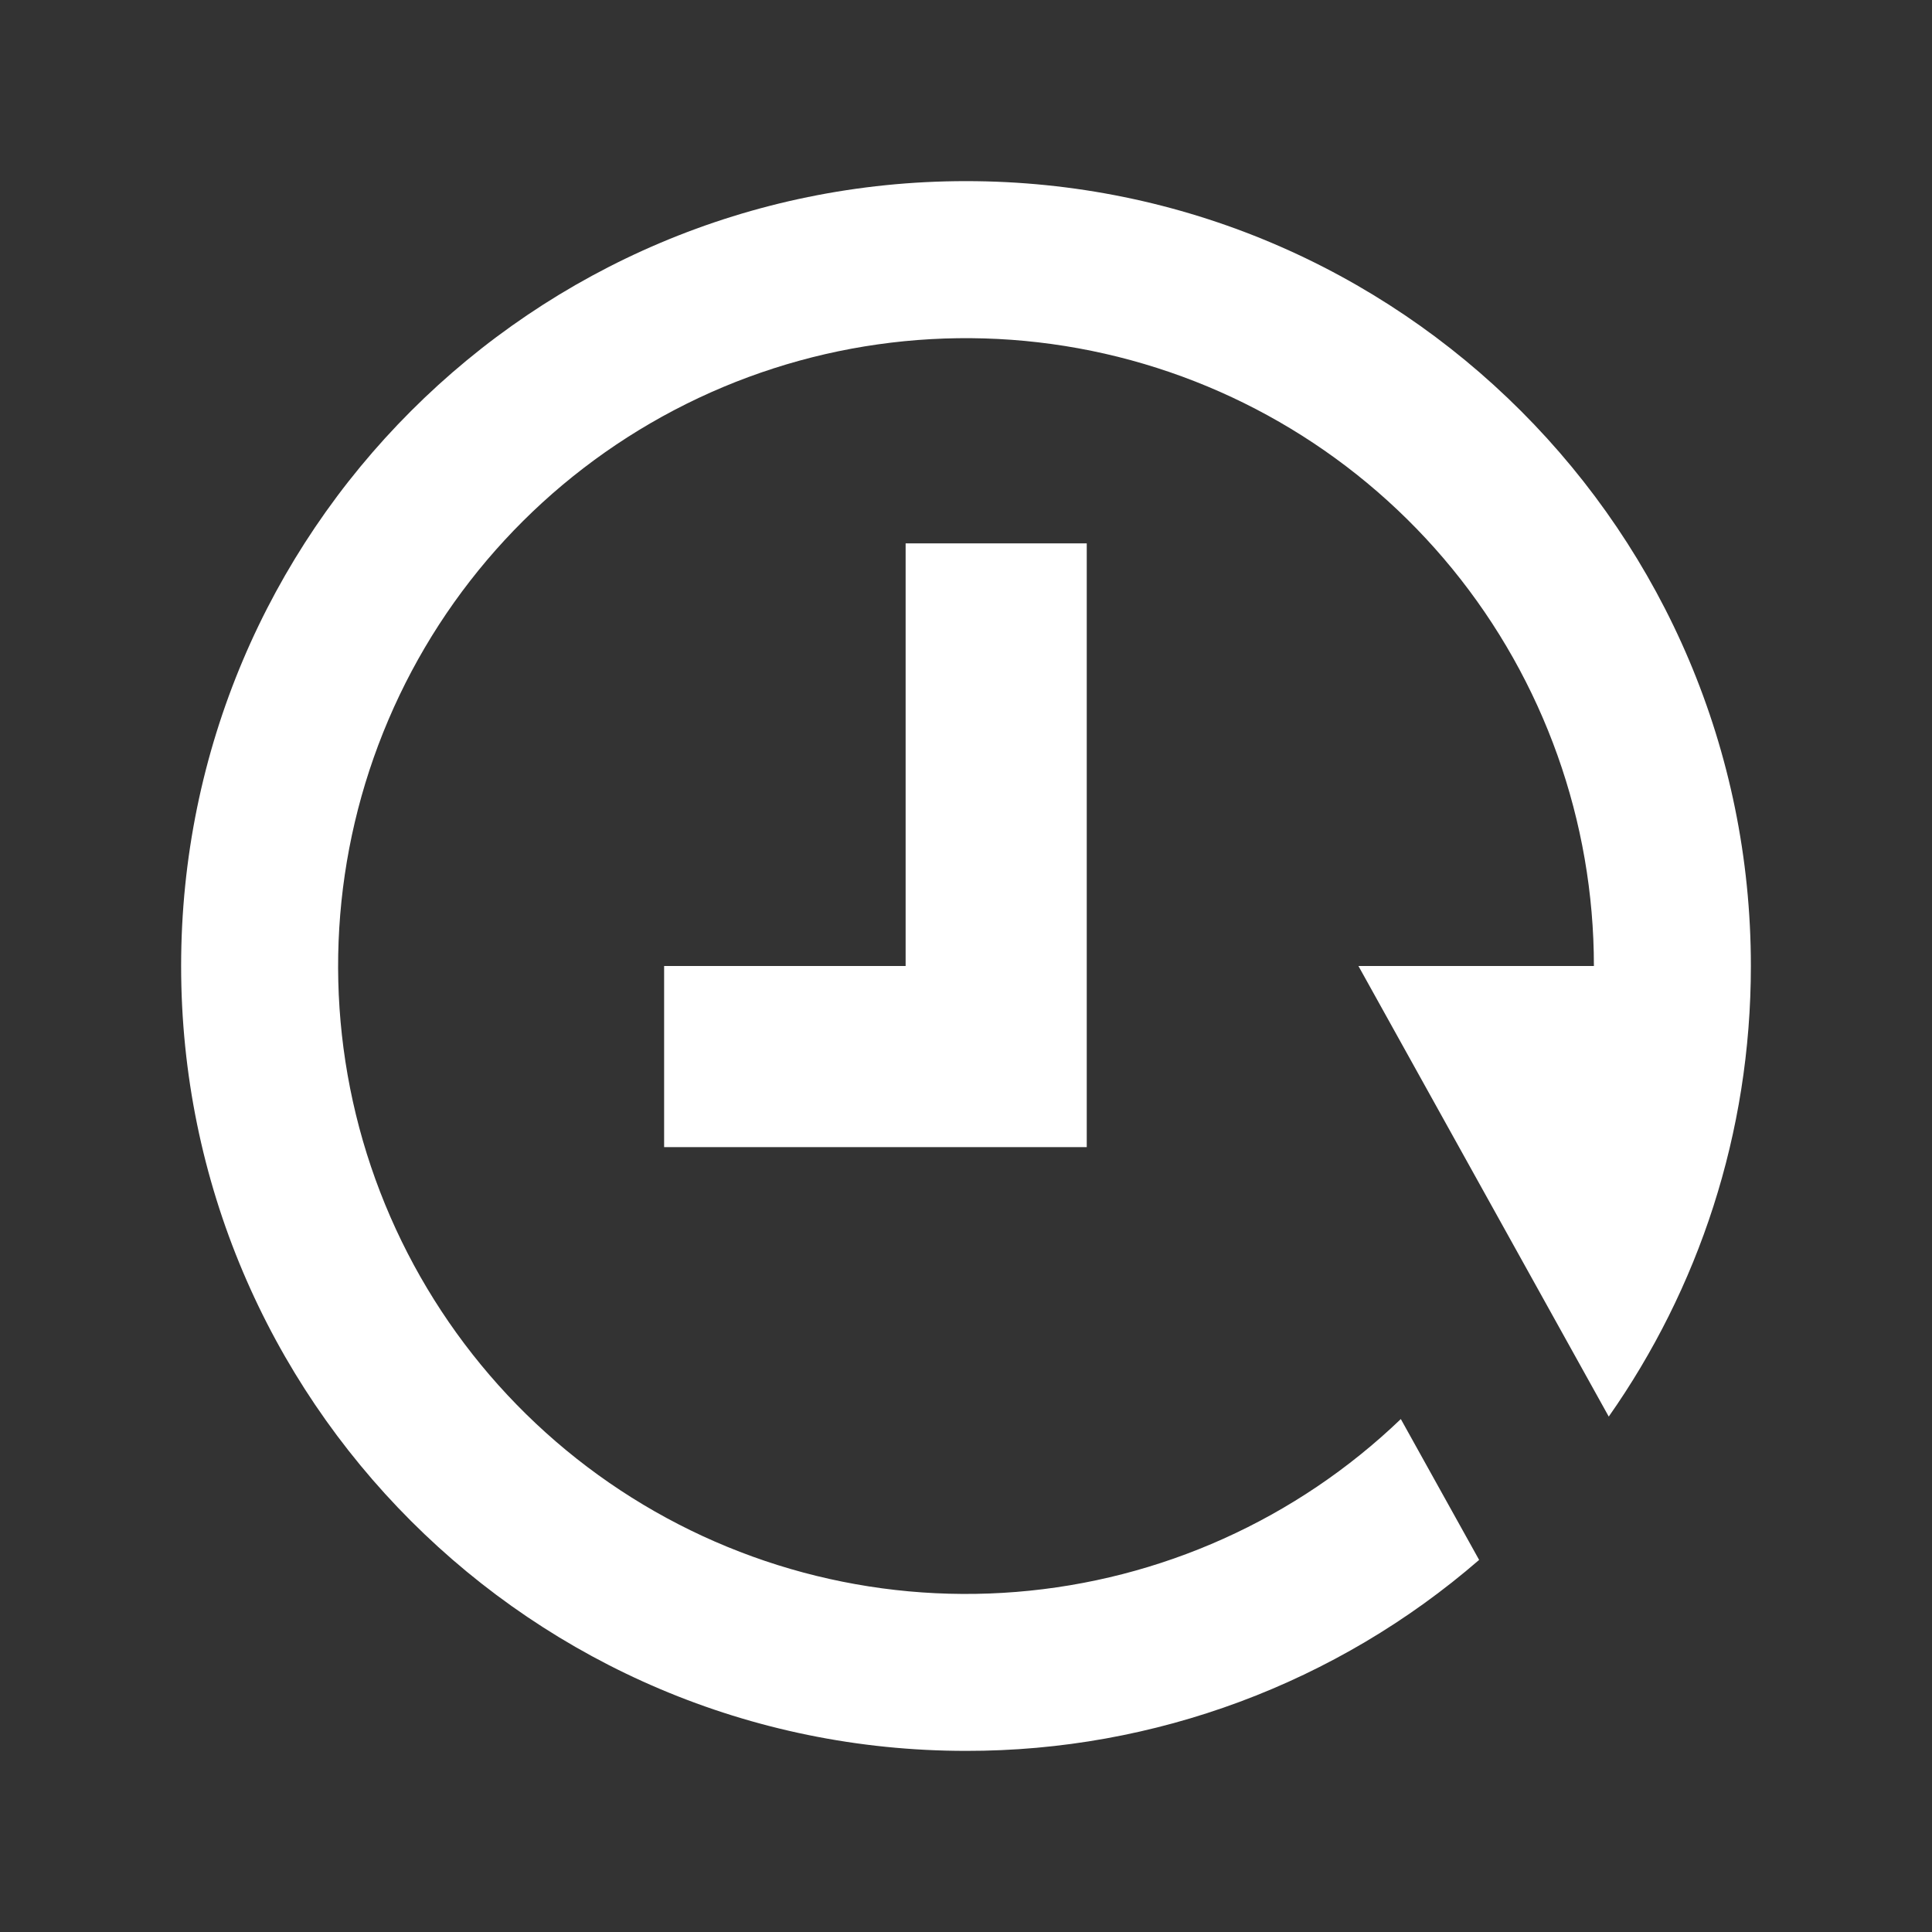 <?xml version="1.0" encoding="UTF-8"?> <svg xmlns="http://www.w3.org/2000/svg" width="32" height="32" viewBox="0 0 32 32" fill="none"><rect x="0" y="0" width="32" height="32" fill="#333333" stroke="none"/><path d="M29 16C29 8.82 23.18 3 16 3C8.82 3 3 8.82 3 16C3 23.18 8.82 29 16 29C19.122 29.005 22.14 27.881 24.499 25.837L23.202 23.504C21.473 25.163 19.223 26.175 16.834 26.367C14.445 26.56 12.063 25.921 10.09 24.559C8.118 23.197 6.677 21.195 6.01 18.893C5.344 16.59 5.493 14.128 6.433 11.923C7.372 9.718 9.045 7.906 11.168 6.792C13.29 5.678 15.732 5.332 18.08 5.811C20.429 6.291 22.54 7.567 24.056 9.423C25.572 11.28 26.4 13.603 26.4 16H22.5L26.646 23.463C28.129 21.351 29 18.777 29 16Z" fill="white"></path><path d="M15 9V16H11V19H18V9H15Z" fill="white"></path></svg> 